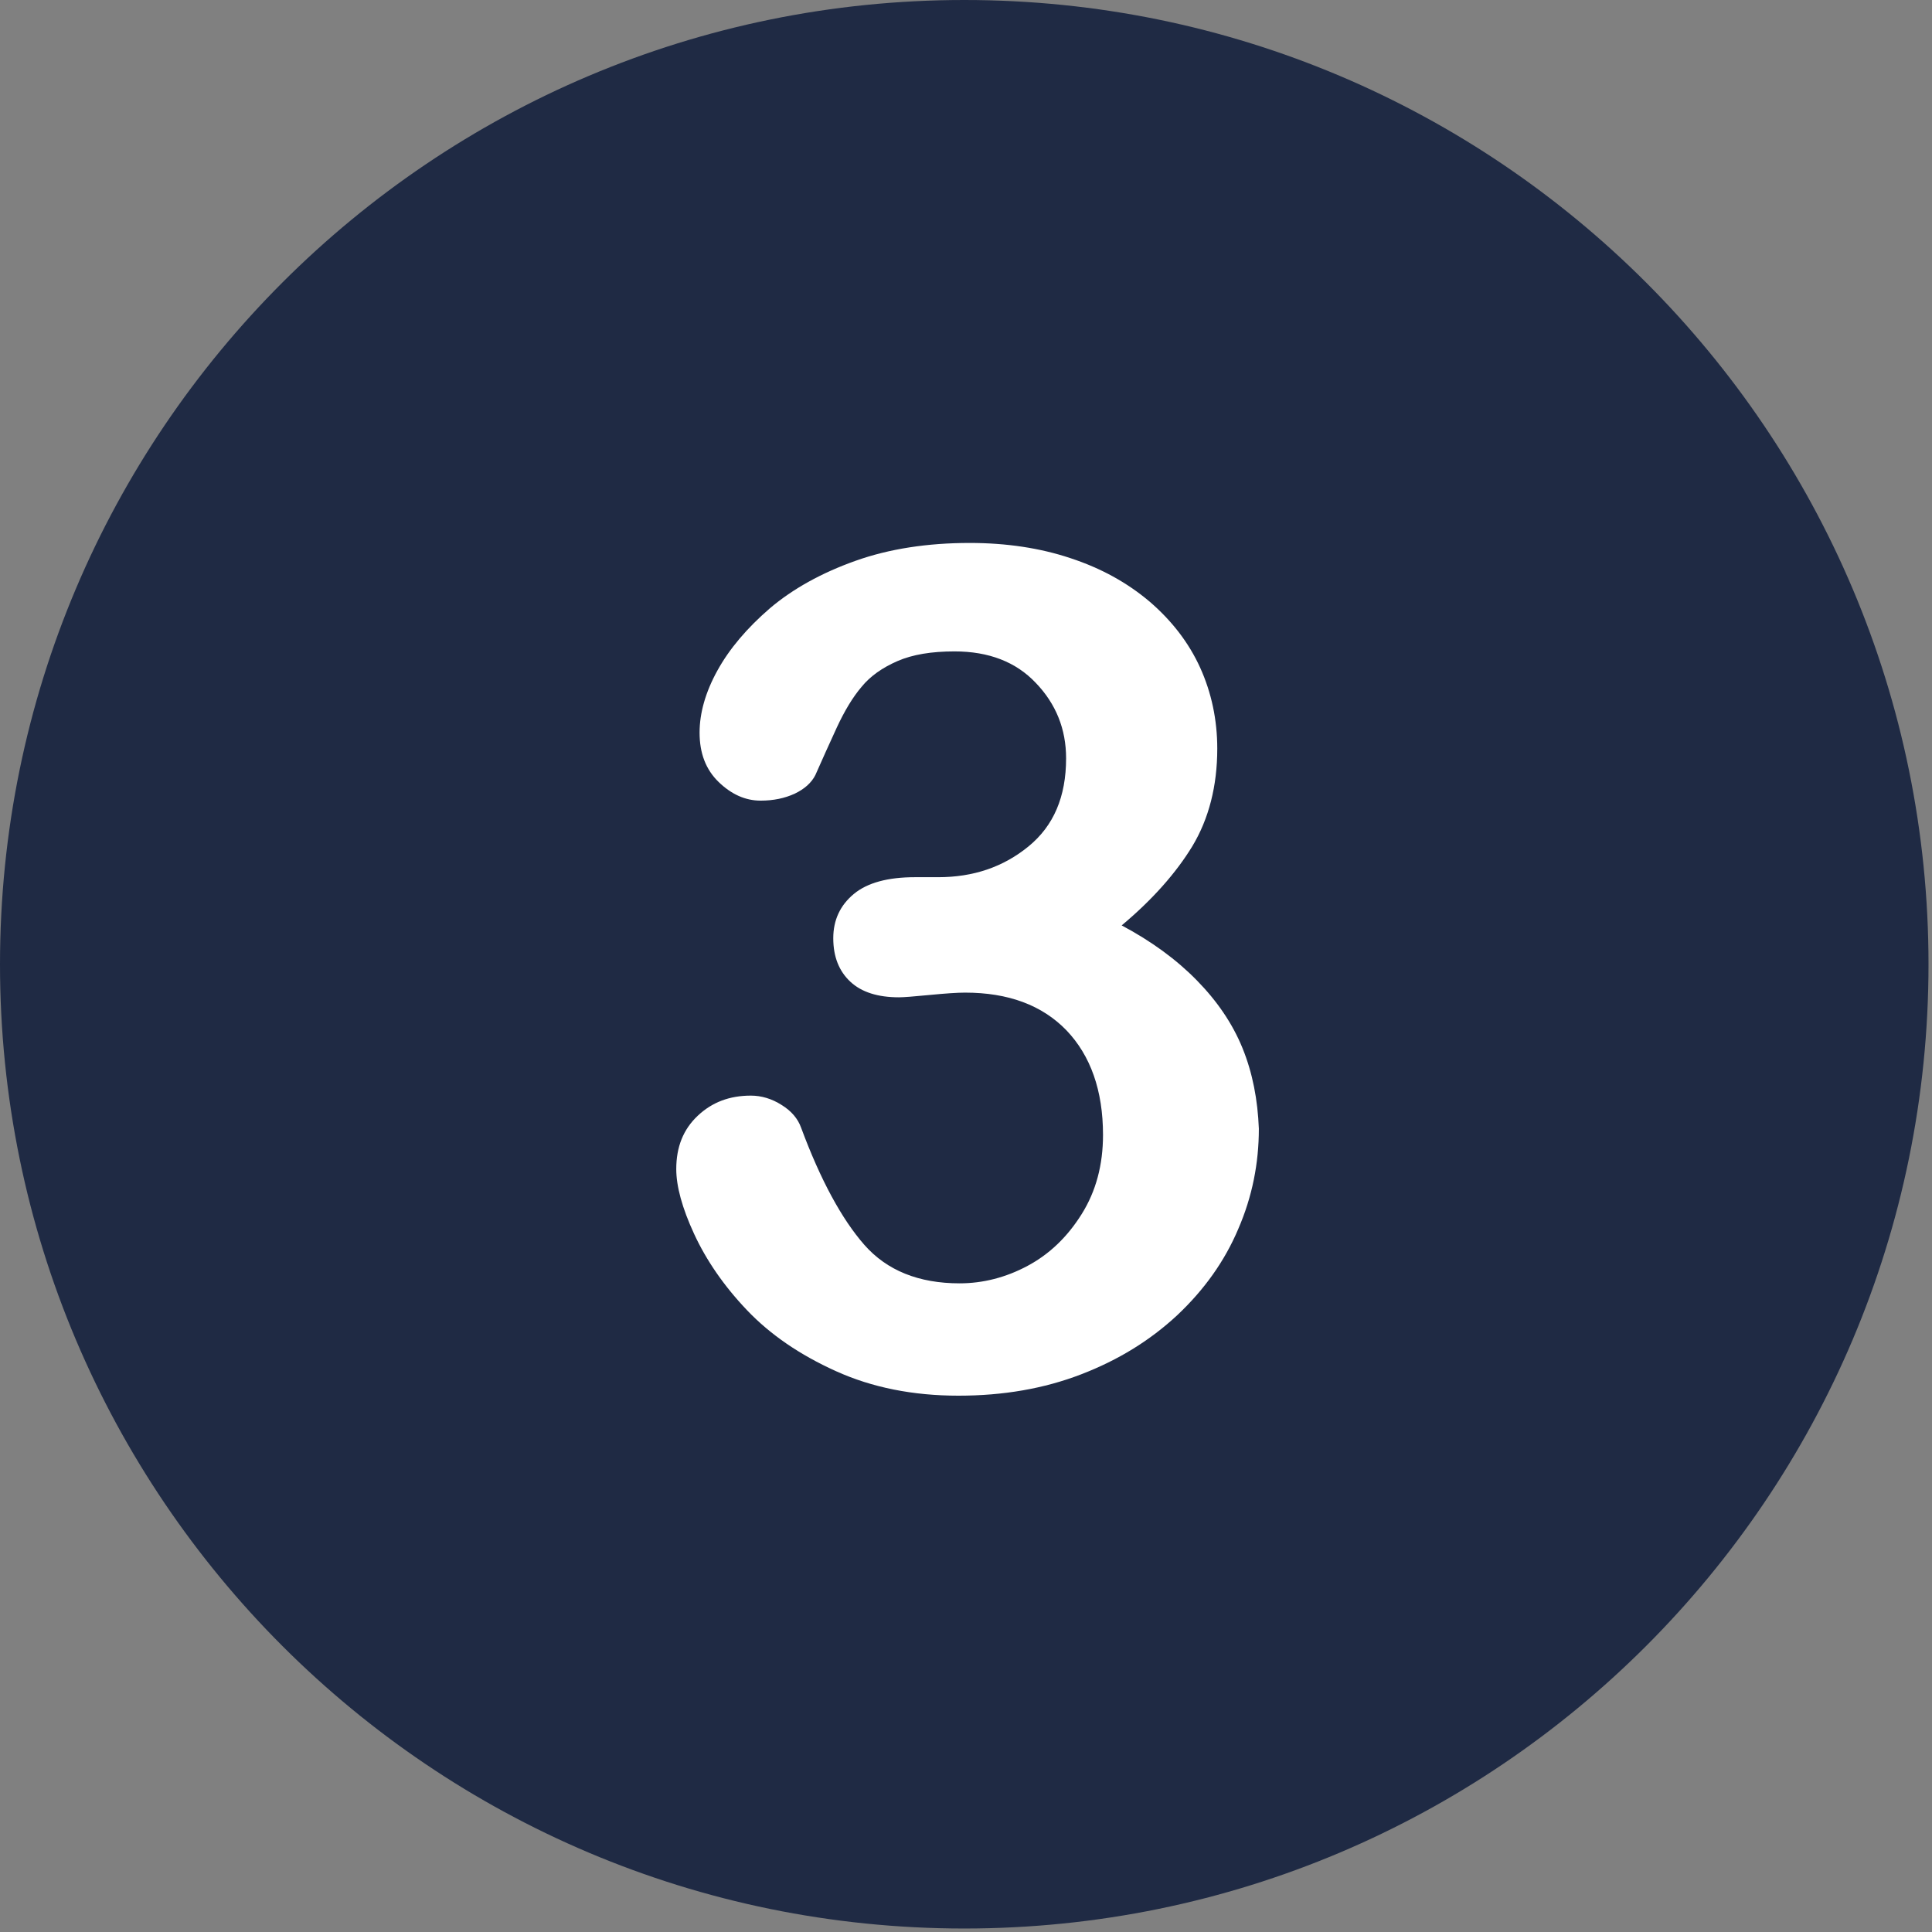 <svg xmlns="http://www.w3.org/2000/svg" xmlns:xlink="http://www.w3.org/1999/xlink" width="378" zoomAndPan="magnify" viewBox="0 0 283.5 283.5" height="378" preserveAspectRatio="xMidYMid meet"><rect x="0" y="0" width="283.5" height="283.5" fill="#808080" stroke="none"/><defs><clipPath id="2d2eb82378"><rect x="0" width="283" y="0" height="283"></rect></clipPath></defs><g transform="matrix(1, 0, 0, 1, 0, 0)"><g clip-path="url(#2d2eb82378)"><path fill="#1f2a44" d="M 141.496 0 C 63.363 0 0 63.363 0 141.496 C 0 219.629 63.363 282.988 141.496 282.988 C 219.629 282.988 282.988 219.629 282.988 141.496 C 282.988 63.363 219.629 0 141.496 0 Z M 141.496 0 " fill-opacity="1" fill-rule="nonzero"></path><path fill="#ffffff" d="M 182.328 153.812 C 180.848 150.164 178.566 146.855 175.598 143.832 C 172.633 140.809 168.984 138.129 164.594 135.793 C 169.098 132.027 172.578 128.094 174.973 124.156 C 177.367 120.164 178.621 115.375 178.621 109.844 C 178.621 105.621 177.766 101.629 176.113 97.98 C 174.457 94.328 171.949 91.078 168.699 88.285 C 165.391 85.488 161.57 83.379 157.062 81.898 C 152.617 80.414 147.652 79.672 142.293 79.672 C 136.133 79.672 130.488 80.527 125.527 82.297 C 120.562 84.062 116.344 86.402 112.98 89.254 C 109.613 92.164 107.047 95.184 105.281 98.379 C 103.512 101.574 102.656 104.652 102.656 107.504 C 102.656 110.527 103.57 112.922 105.449 114.746 C 107.332 116.57 109.387 117.484 111.609 117.484 C 113.492 117.484 115.145 117.141 116.629 116.457 C 118.055 115.773 119.082 114.859 119.652 113.719 C 120.621 111.555 121.648 109.215 122.789 106.762 C 123.93 104.309 125.125 102.312 126.438 100.773 C 127.691 99.234 129.461 97.98 131.684 97.012 C 133.91 96.039 136.703 95.586 140.07 95.586 C 145.086 95.586 149.078 97.125 151.988 100.203 C 154.953 103.285 156.438 106.992 156.438 111.27 C 156.438 116.914 154.613 121.191 150.906 124.215 C 147.199 127.238 142.805 128.719 137.672 128.719 L 134.25 128.719 C 130.316 128.719 127.293 129.52 125.297 131.172 C 123.301 132.824 122.273 134.992 122.273 137.672 C 122.273 140.41 123.129 142.52 124.785 144.062 C 126.438 145.602 128.832 146.344 131.914 146.344 C 132.598 146.344 134.082 146.227 136.418 146 C 138.758 145.773 140.469 145.656 141.609 145.656 C 147.938 145.656 152.902 147.484 156.492 151.191 C 160.031 154.898 161.855 160.031 161.855 166.531 C 161.855 170.922 160.828 174.801 158.719 178.164 C 156.609 181.531 153.984 184.039 150.789 185.75 C 147.598 187.461 144.23 188.316 140.809 188.316 C 134.82 188.316 130.145 186.434 126.836 182.672 C 123.531 178.906 120.395 173.148 117.543 165.449 C 117.086 164.191 116.172 163.051 114.691 162.141 C 113.266 161.227 111.723 160.77 110.184 160.77 C 107.047 160.77 104.48 161.742 102.371 163.738 C 100.262 165.734 99.234 168.301 99.234 171.551 C 99.234 174.059 100.09 177.254 101.859 181.074 C 103.625 184.895 106.191 188.66 109.613 192.254 C 113.035 195.844 117.371 198.812 122.676 201.207 C 127.977 203.602 133.965 204.801 140.641 204.801 C 147.199 204.801 153.188 203.773 158.66 201.664 C 164.137 199.551 168.754 196.699 172.746 192.992 C 176.684 189.285 179.707 185.066 181.703 180.332 C 183.754 175.598 184.723 170.695 184.723 165.617 C 184.555 161.398 183.812 157.465 182.328 153.812 " fill-opacity="1" fill-rule="nonzero"></path></g></g></svg>